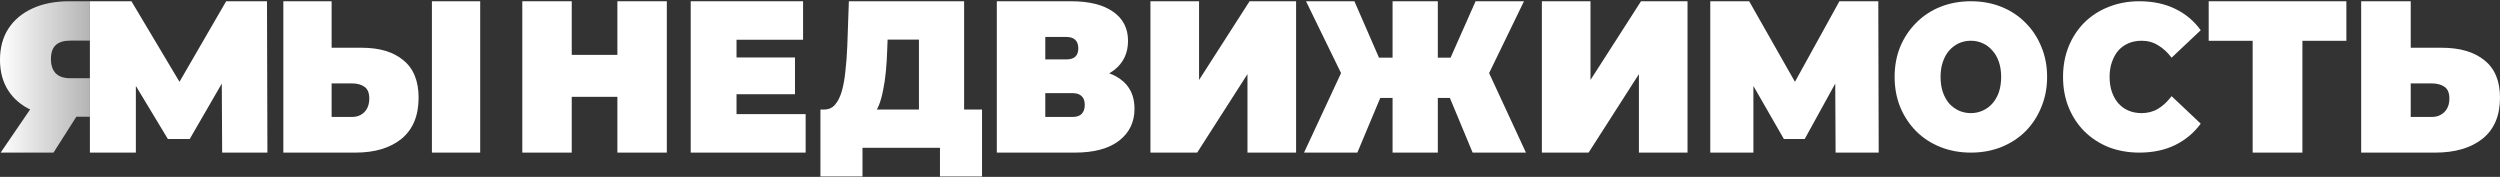<?xml version="1.0" encoding="UTF-8"?> <svg xmlns="http://www.w3.org/2000/svg" width="735" height="52" viewBox="0 0 735 52" fill="none"><rect x="0" y="0" width="735" height="52" fill="#333333" stroke="none"/><path d="M181.512 0.37H196.044V44.865H181.512V0.37ZM168.089 44.865H153.557V0.37H168.089V44.865ZM182.497 28.466H167.103V16.134H182.497V28.466Z" fill="white"></path><path d="M215.609 16.896H233.723V27.703H215.609V16.896ZM216.538 33.551H236.858V44.865H203.068V0.37H236.103V11.684H216.538V33.551Z" fill="white"></path><path d="M270.17 37.303V11.634H260.955L260.841 14.712C260.765 16.969 260.631 19.082 260.44 21.052C260.25 23.021 259.983 24.827 259.639 26.468C259.334 28.11 258.933 29.567 258.437 30.839C257.941 32.07 257.331 33.096 256.605 33.917L242.354 32.194C243.613 32.194 244.643 31.742 245.445 30.839C246.284 29.895 246.952 28.603 247.448 26.961C247.944 25.279 248.306 23.309 248.535 21.052C248.802 18.753 248.993 16.23 249.108 13.481L249.565 0.37H283.449V37.303H270.17ZM241.209 51.89V32.194H288.715V51.89H276.352V43.457H253.572V51.89H241.209Z" fill="white"></path><path d="M293.064 44.865V0.37H314.871C320.194 0.37 324.31 1.387 327.217 3.421C330.166 5.455 331.641 8.315 331.641 12.002C331.641 15.604 330.289 18.465 327.586 20.584C324.883 22.66 321.238 23.698 316.652 23.698L317.881 20.266C322.754 20.266 326.582 21.261 329.368 23.253C332.152 25.245 333.545 28.147 333.545 31.961C333.545 35.903 332.029 39.038 328.999 41.369C325.969 43.699 321.648 44.865 316.038 44.865H293.064ZM307.315 34.377H315.362C316.55 34.377 317.43 34.08 318.004 33.487C318.617 32.852 318.924 31.961 318.924 30.817C318.924 29.673 318.617 28.826 318.004 28.275C317.43 27.681 316.55 27.385 315.362 27.385H307.315V34.377ZM307.315 17.468H313.458C314.686 17.468 315.587 17.193 316.161 16.642C316.734 16.091 317.021 15.286 317.021 14.227C317.021 13.125 316.734 12.299 316.161 11.748C315.587 11.155 314.686 10.858 313.458 10.858H307.315V17.468Z" fill="white"></path><path d="M338.229 44.865V0.37H352.523V23.508L367.372 0.37H381.051V44.865H366.756V21.791L351.969 44.865H338.229Z" fill="white"></path><path d="M432.954 44.865L424.279 24.016L435.73 17.024L448.627 44.865H432.954ZM418.784 28.784V16.96H432.26V28.784H418.784ZM436.482 24.207L423.874 22.808L433.821 0.37H448.049L436.482 24.207ZM399.063 44.865H383.391L396.346 17.024L407.797 24.016L399.063 44.865ZM422.718 44.865H409.416V0.37H422.718V44.865ZM413.349 28.784H399.758V16.96H413.349V28.784ZM395.593 24.207L383.969 0.37H398.196L407.97 22.808L395.593 24.207Z" fill="white"></path><path d="M453.311 44.865V0.37H467.605V23.508L482.454 0.37H496.133V44.865H481.838V21.791L467.05 44.865H453.311Z" fill="white"></path><path d="M502.824 44.865V0.37H514.259L530.764 29.419H524.752L540.785 0.37H552.22L552.337 44.865H539.665L539.546 20.965H541.551L530.587 40.861H524.457L513.022 20.965H515.498V44.865H502.824Z" fill="white"></path><path d="M579.434 44.865C576.219 44.865 573.23 44.318 570.469 43.224C567.744 42.13 565.38 40.59 563.375 38.604C561.37 36.578 559.8 34.207 558.665 31.492C557.568 28.777 557.02 25.819 557.02 22.617C557.02 19.375 557.568 16.417 558.665 13.742C559.8 11.028 561.37 8.677 563.375 6.692C565.38 4.665 567.744 3.105 570.469 2.01C573.23 0.917 576.219 0.37 579.434 0.37C582.688 0.37 585.676 0.917 588.4 2.01C591.124 3.105 593.488 4.665 595.493 6.692C597.498 8.677 599.049 11.028 600.146 13.742C601.281 16.417 601.849 19.375 601.849 22.617C601.849 25.819 601.281 28.777 600.146 31.492C599.049 34.207 597.498 36.578 595.493 38.604C593.488 40.59 591.124 42.13 588.4 43.224C585.676 44.318 582.688 44.865 579.434 44.865ZM579.434 33.255C580.682 33.255 581.836 33.012 582.895 32.526C583.993 32.039 584.938 31.351 585.733 30.459C586.565 29.527 587.209 28.412 587.662 27.115C588.116 25.778 588.343 24.279 588.343 22.617C588.343 20.956 588.116 19.477 587.662 18.18C587.209 16.842 586.565 15.729 585.733 14.837C584.938 13.905 583.993 13.196 582.895 12.71C581.836 12.223 580.682 11.98 579.434 11.98C578.186 11.98 577.012 12.223 575.916 12.71C574.857 13.196 573.91 13.905 573.079 14.837C572.284 15.729 571.66 16.842 571.206 18.18C570.752 19.477 570.525 20.956 570.525 22.617C570.525 24.279 570.752 25.778 571.206 27.115C571.66 28.412 572.284 29.527 573.079 30.459C573.91 31.351 574.857 32.039 575.916 32.526C577.012 33.012 578.186 33.255 579.434 33.255Z" fill="white"></path><path d="M628.958 44.865C625.738 44.865 622.748 44.338 619.989 43.285C617.267 42.191 614.89 40.65 612.859 38.665C610.865 36.679 609.313 34.329 608.201 31.614C607.089 28.899 606.533 25.9 606.533 22.617C606.533 19.335 607.089 16.336 608.201 13.621C609.313 10.905 610.865 8.556 612.859 6.569C614.89 4.584 617.267 3.065 619.989 2.01C622.748 0.917 625.738 0.37 628.958 0.37C632.907 0.37 636.395 1.099 639.423 2.558C642.49 4.017 645.02 6.125 647.013 8.879L638.446 16.965C637.258 15.383 635.935 14.168 634.478 13.317C633.06 12.425 631.45 11.98 629.648 11.98C628.23 11.98 626.945 12.223 625.796 12.71C624.646 13.196 623.649 13.905 622.806 14.837C622.001 15.769 621.368 16.904 620.908 18.241C620.448 19.537 620.219 20.996 620.219 22.617C620.219 24.238 620.448 25.718 620.908 27.055C621.368 28.351 622.001 29.466 622.806 30.398C623.649 31.33 624.646 32.039 625.796 32.526C626.945 33.012 628.23 33.255 629.648 33.255C631.45 33.255 633.06 32.829 634.478 31.978C635.935 31.086 637.258 29.851 638.446 28.27L647.013 36.355C645.02 39.07 642.49 41.178 639.423 42.677C636.395 44.136 632.907 44.865 628.958 44.865Z" fill="white"></path><path d="M662.28 44.865V8.76L665.496 12.002H649.354V0.37H689.834V12.002H673.693L676.907 8.76V44.865H662.28Z" fill="white"></path><path d="M717.858 14.036C723.217 14.036 727.402 15.265 730.417 17.723C733.472 20.138 735 23.804 735 28.72C735 34.017 733.284 38.043 729.852 40.797C726.419 43.508 721.793 44.865 715.975 44.865H694.186V0.37H708.754V14.036H717.858ZM714.969 34.377C716.435 34.377 717.649 33.911 718.612 32.978C719.616 32.004 720.118 30.669 720.118 28.974C720.118 27.279 719.616 26.113 718.612 25.478C717.649 24.842 716.435 24.525 714.969 24.525H708.754V34.377H714.969Z" fill="white"></path><path d="M26.429 44.865V31.326V34.313H19.759C15.69 34.313 12.166 33.657 9.187 32.343C6.251 30.987 3.985 29.059 2.391 26.558C0.797 24.058 0 21.071 0 17.596C0 14.036 0.818 10.985 2.454 8.443C4.132 5.858 6.502 3.866 9.565 2.468C12.627 1.069 16.235 0.37 20.388 0.37H26.429V44.865ZM0.189 44.865L11.264 28.656H26.052L15.732 44.865H0.189ZM26.429 26.622V8.316V11.939H20.64C18.752 11.939 17.326 12.384 16.361 13.274C15.438 14.164 14.976 15.52 14.976 17.342C14.976 19.206 15.459 20.626 16.424 21.601C17.389 22.533 18.794 22.999 20.64 22.999H26.429V26.622Z" fill="url(#paint0_linear_311_2036)"></path><path d="M26.43 44.865V0.37H38.644L55.97 29.419H49.658L66.49 0.37H78.495L78.619 44.865H65.314L65.191 20.965H67.295L55.785 40.86H49.349L37.344 20.965H39.943V44.865H26.43Z" fill="white"></path><path d="M106.366 14.036C111.587 14.036 115.665 15.265 118.602 17.723C121.579 20.139 123.068 23.804 123.068 28.72C123.068 34.017 121.396 38.042 118.051 40.797C114.707 43.509 110.2 44.865 104.53 44.865H83.301V0.37H97.495V14.036H106.366ZM103.552 34.377C104.979 34.377 106.162 33.911 107.1 32.978C108.079 32.004 108.568 30.669 108.568 28.974C108.568 27.279 108.079 26.113 107.1 25.478C106.162 24.842 104.979 24.524 103.552 24.524H97.495V34.377H103.552ZM126.984 44.865V0.37H141.177V44.865H126.984Z" fill="white"></path><defs><linearGradient id="paint0_linear_311_2036" x1="0" y1="22.617" x2="26.429" y2="22.617" gradientUnits="userSpaceOnUse"><stop stop-color="white"></stop><stop offset="1" stop-color="#B4B4B4"></stop></linearGradient></defs></svg> 